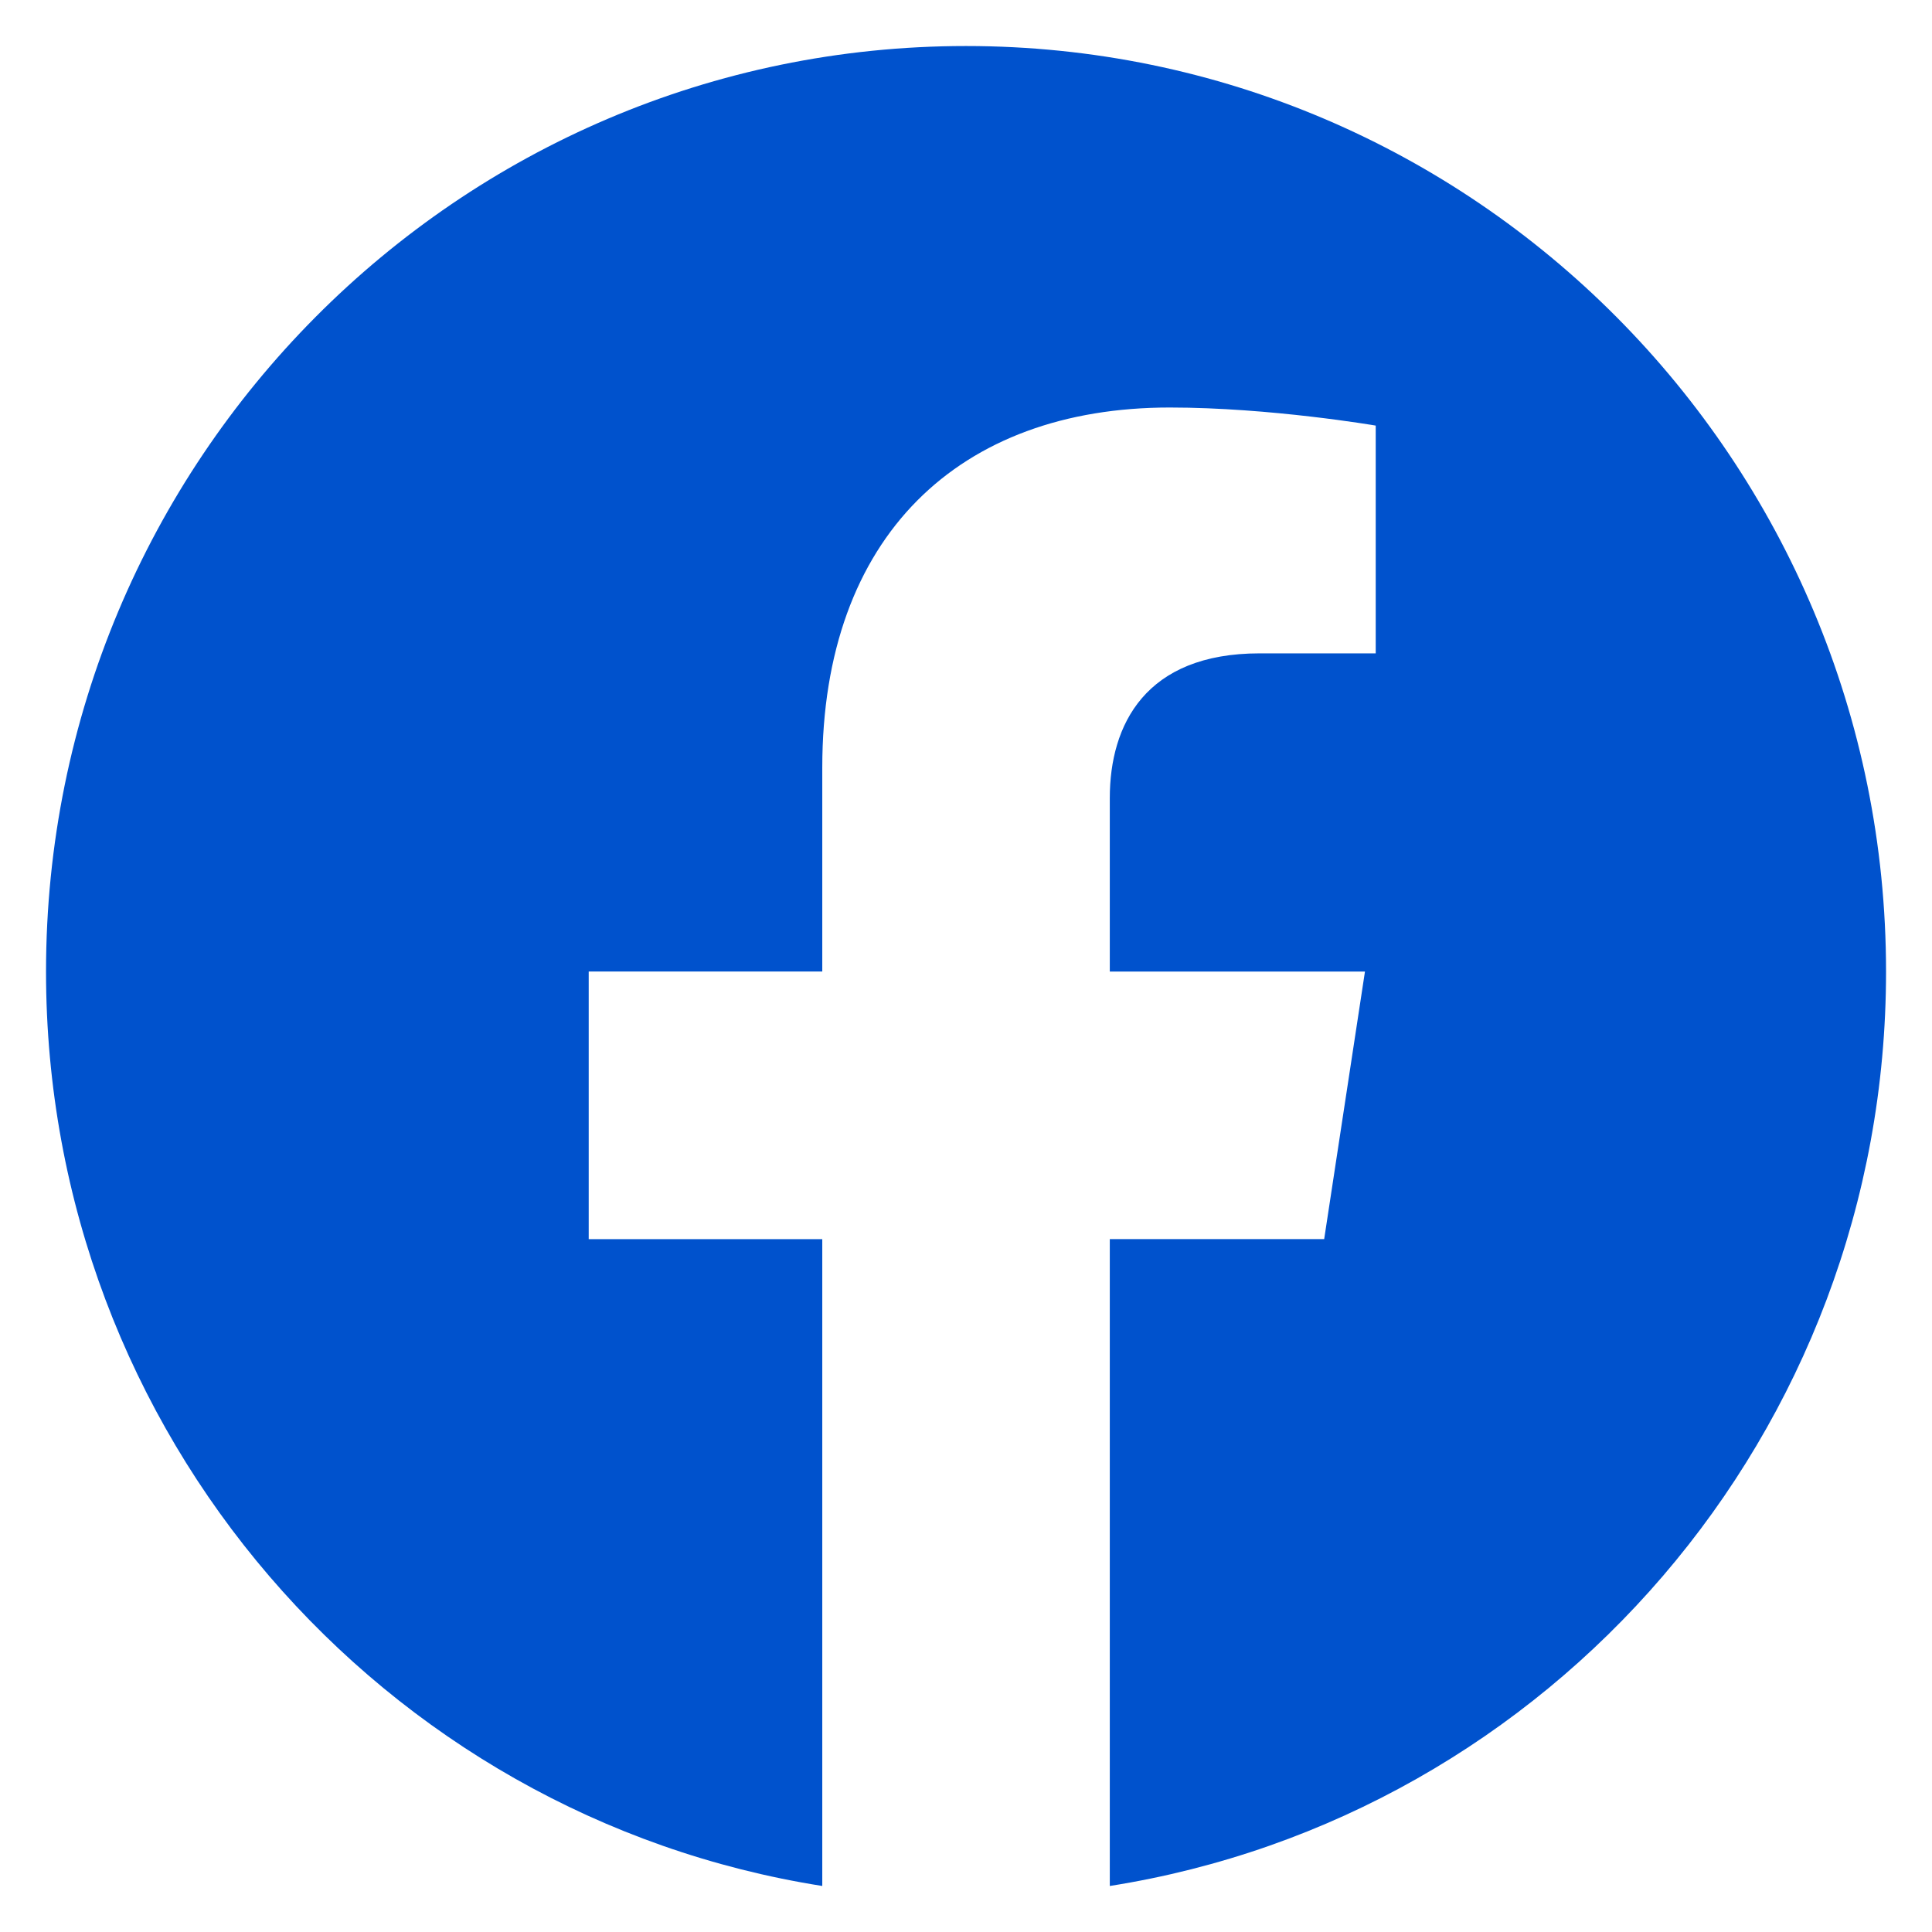 <svg width="28" height="28" viewBox="0 0 28 28" fill="none" xmlns="http://www.w3.org/2000/svg">
<path id="Vector" d="M27.334 14.081C27.334 6.672 21.365 0.667 14 0.667C6.636 0.667 0.667 6.672 0.667 14.081C0.667 20.778 5.542 26.327 11.917 27.333V17.959H8.532V14.08H11.917V11.125C11.917 7.764 13.907 5.906 16.953 5.906C18.411 5.906 19.938 6.168 19.938 6.168V9.469H18.255C16.599 9.469 16.084 10.504 16.084 11.565V14.081H19.782L19.191 17.958H16.084V27.333C22.459 26.327 27.334 20.778 27.334 14.081Z" fill="#0052CD"/>
</svg>
